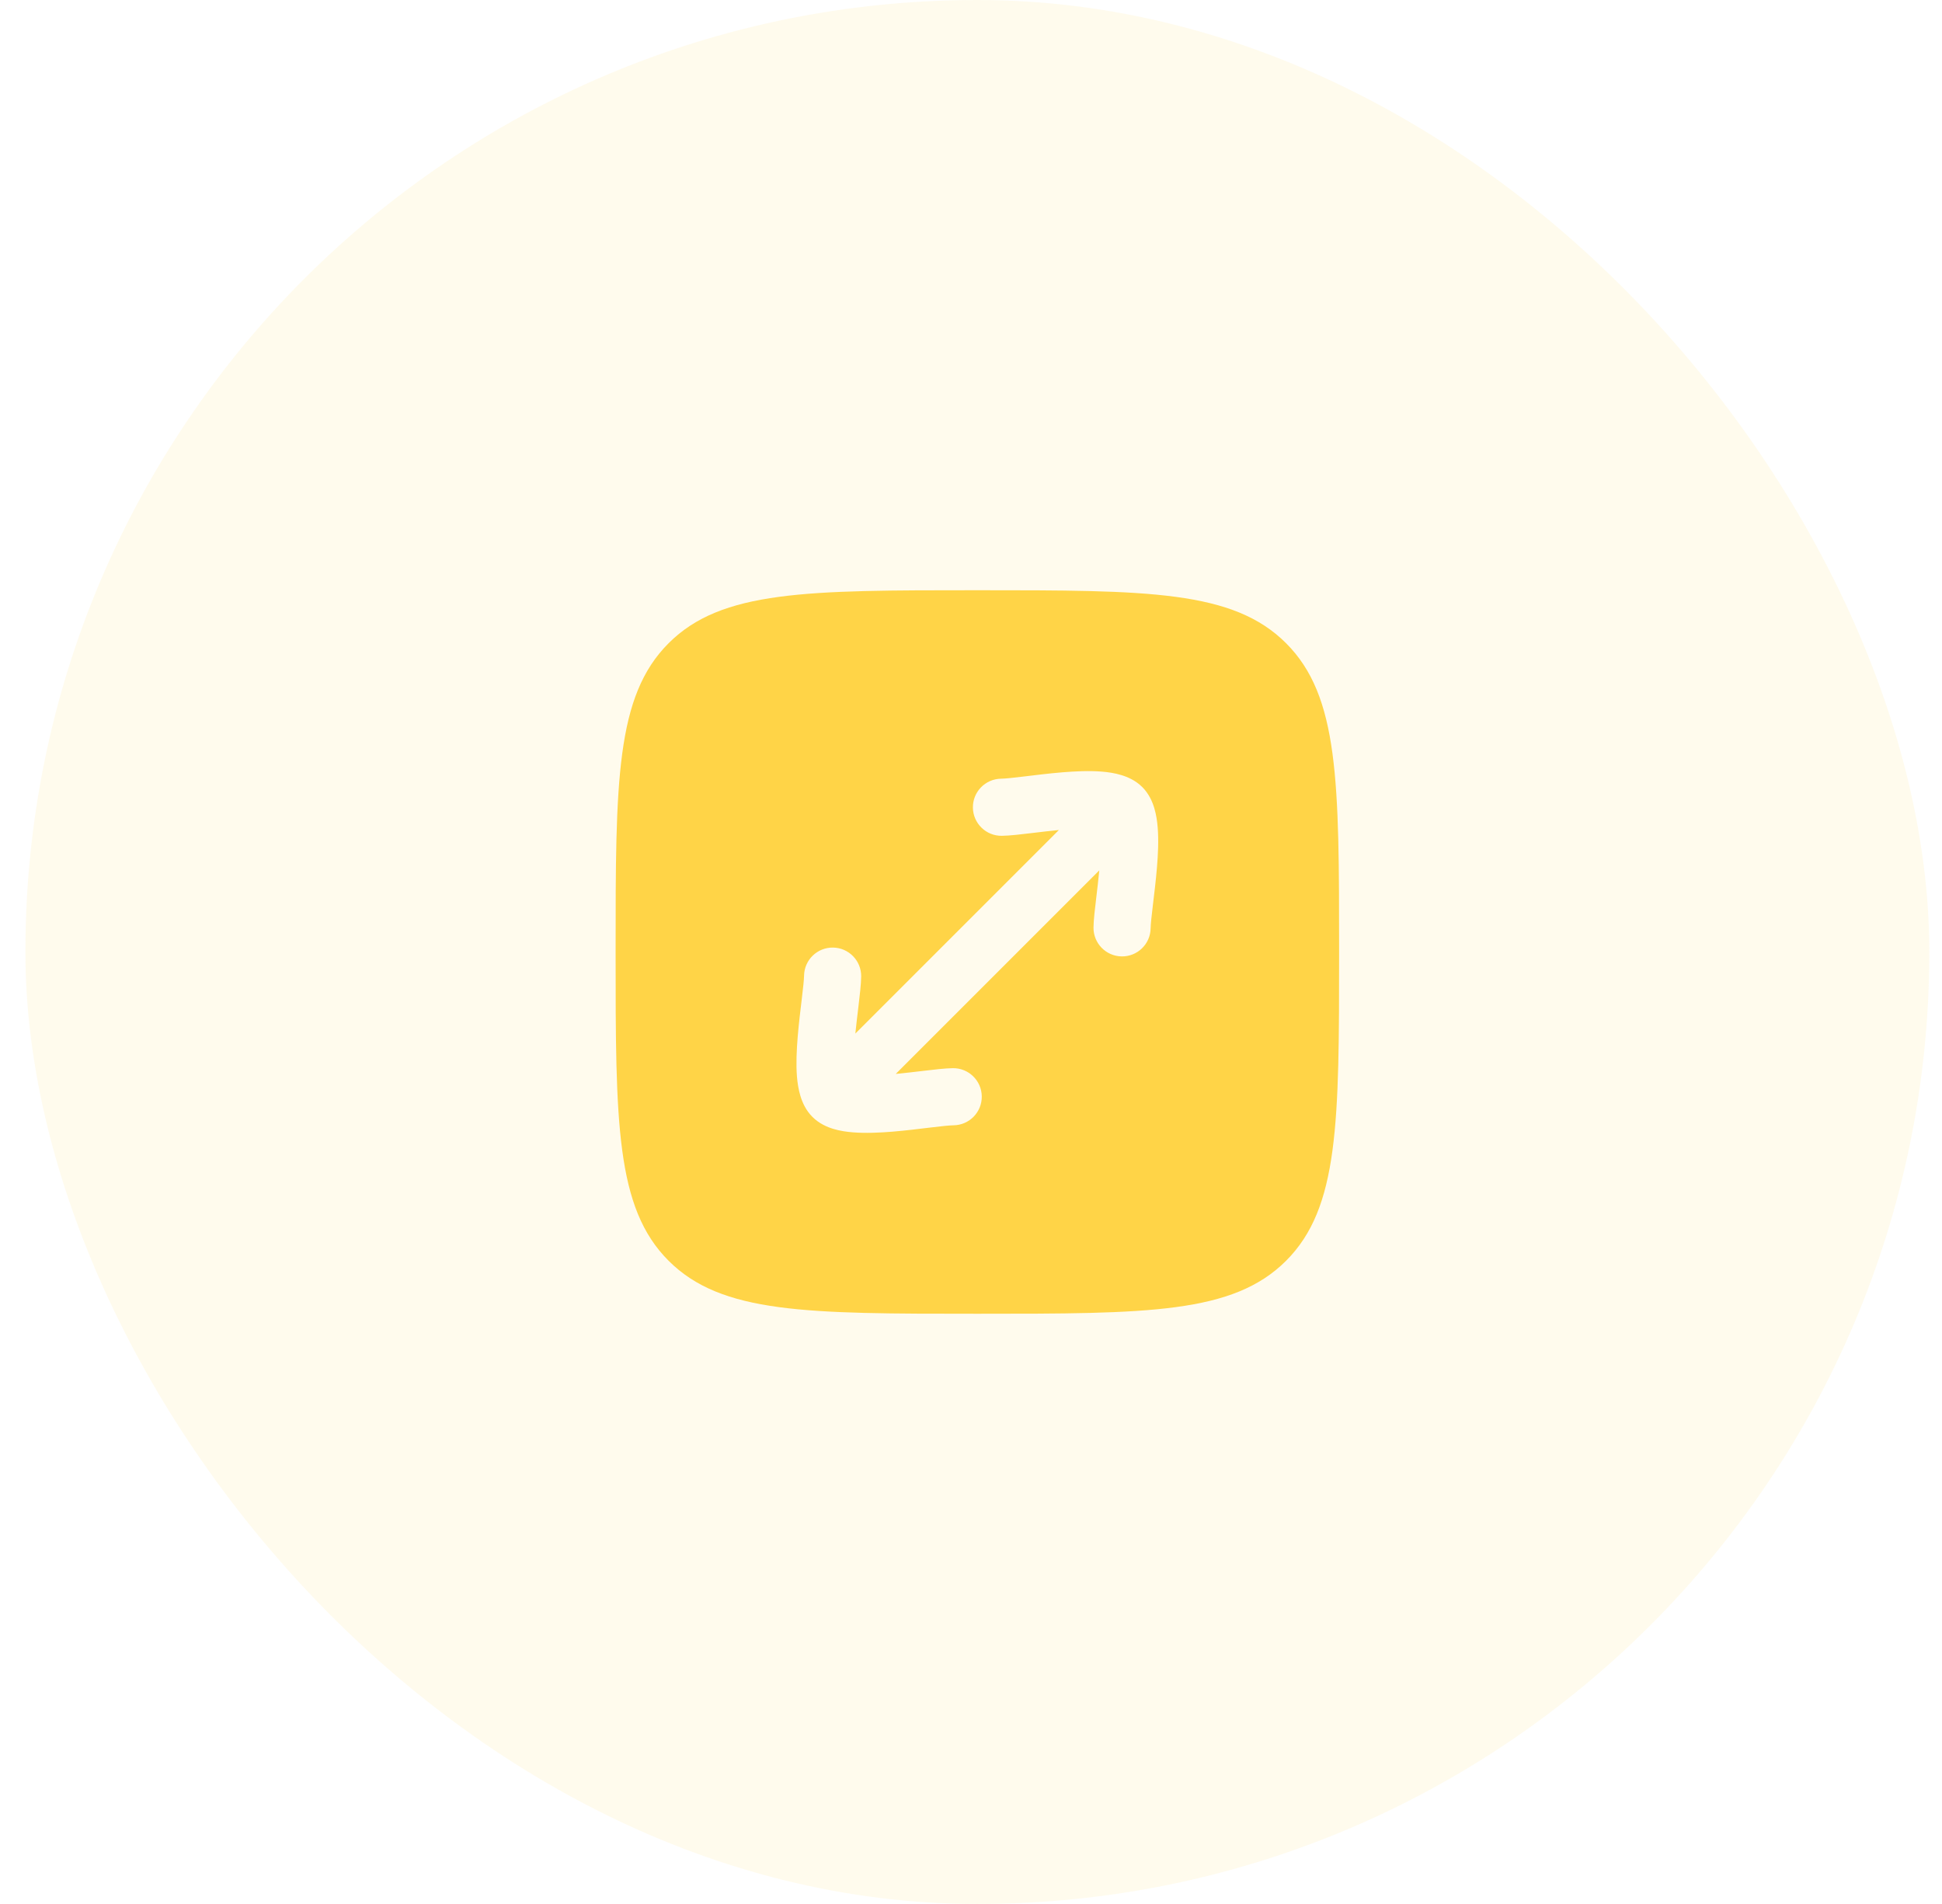 <svg width="51" height="50" viewBox="0 0 51 50" fill="none" xmlns="http://www.w3.org/2000/svg">
<rect x="0.667" width="50" height="50" rx="25" fill="#FFD447" fill-opacity="0.1"/>
<path d="M25.667 15.5C30.145 15.5 32.384 15.5 33.775 16.892C35.166 18.283 35.167 20.522 35.167 25C35.167 29.478 35.166 31.717 33.775 33.108C32.384 34.5 30.145 34.5 25.667 34.5C21.188 34.5 18.95 34.5 17.558 33.108C16.167 31.717 16.167 29.478 16.167 25C16.167 20.522 16.167 18.283 17.558 16.892C18.95 15.5 21.188 15.5 25.667 15.5ZM28.934 20.263C28.605 20.236 28.233 20.254 27.892 20.282C27.547 20.311 27.197 20.354 26.91 20.389C26.601 20.426 26.399 20.448 26.29 20.449C25.875 20.455 25.544 20.796 25.55 21.21C25.556 21.624 25.897 21.955 26.311 21.949C26.518 21.946 26.814 21.911 27.088 21.878C27.319 21.85 27.564 21.821 27.808 21.797L22.463 27.142C22.488 26.898 22.517 26.653 22.545 26.422C22.578 26.147 22.613 25.851 22.616 25.645C22.622 25.23 22.291 24.89 21.877 24.884C21.462 24.878 21.122 25.209 21.116 25.623C21.114 25.732 21.092 25.935 21.055 26.243C21.021 26.53 20.977 26.88 20.949 27.226C20.921 27.567 20.903 27.938 20.929 28.268C20.942 28.433 20.969 28.61 21.02 28.78C21.07 28.944 21.159 29.155 21.336 29.331C21.512 29.507 21.723 29.597 21.886 29.646C22.056 29.698 22.234 29.723 22.399 29.736C22.729 29.763 23.1 29.746 23.441 29.718C23.787 29.689 24.136 29.646 24.424 29.611C24.732 29.574 24.935 29.552 25.044 29.551C25.458 29.545 25.789 29.204 25.783 28.79C25.777 28.376 25.436 28.045 25.022 28.051C24.815 28.054 24.52 28.089 24.245 28.122C24.014 28.15 23.768 28.178 23.524 28.202L28.869 22.857C28.845 23.102 28.817 23.347 28.789 23.578C28.756 23.853 28.72 24.149 28.717 24.355C28.712 24.77 29.043 25.11 29.457 25.116C29.871 25.122 30.212 24.791 30.217 24.377C30.219 24.268 30.241 24.065 30.278 23.757C30.312 23.47 30.356 23.12 30.384 22.774C30.413 22.433 30.429 22.062 30.403 21.732C30.39 21.567 30.364 21.39 30.313 21.22C30.264 21.056 30.174 20.845 29.998 20.669C29.822 20.493 29.61 20.403 29.447 20.354C29.277 20.302 29.099 20.276 28.934 20.263Z" fill="#FFD447"/>
</svg>
